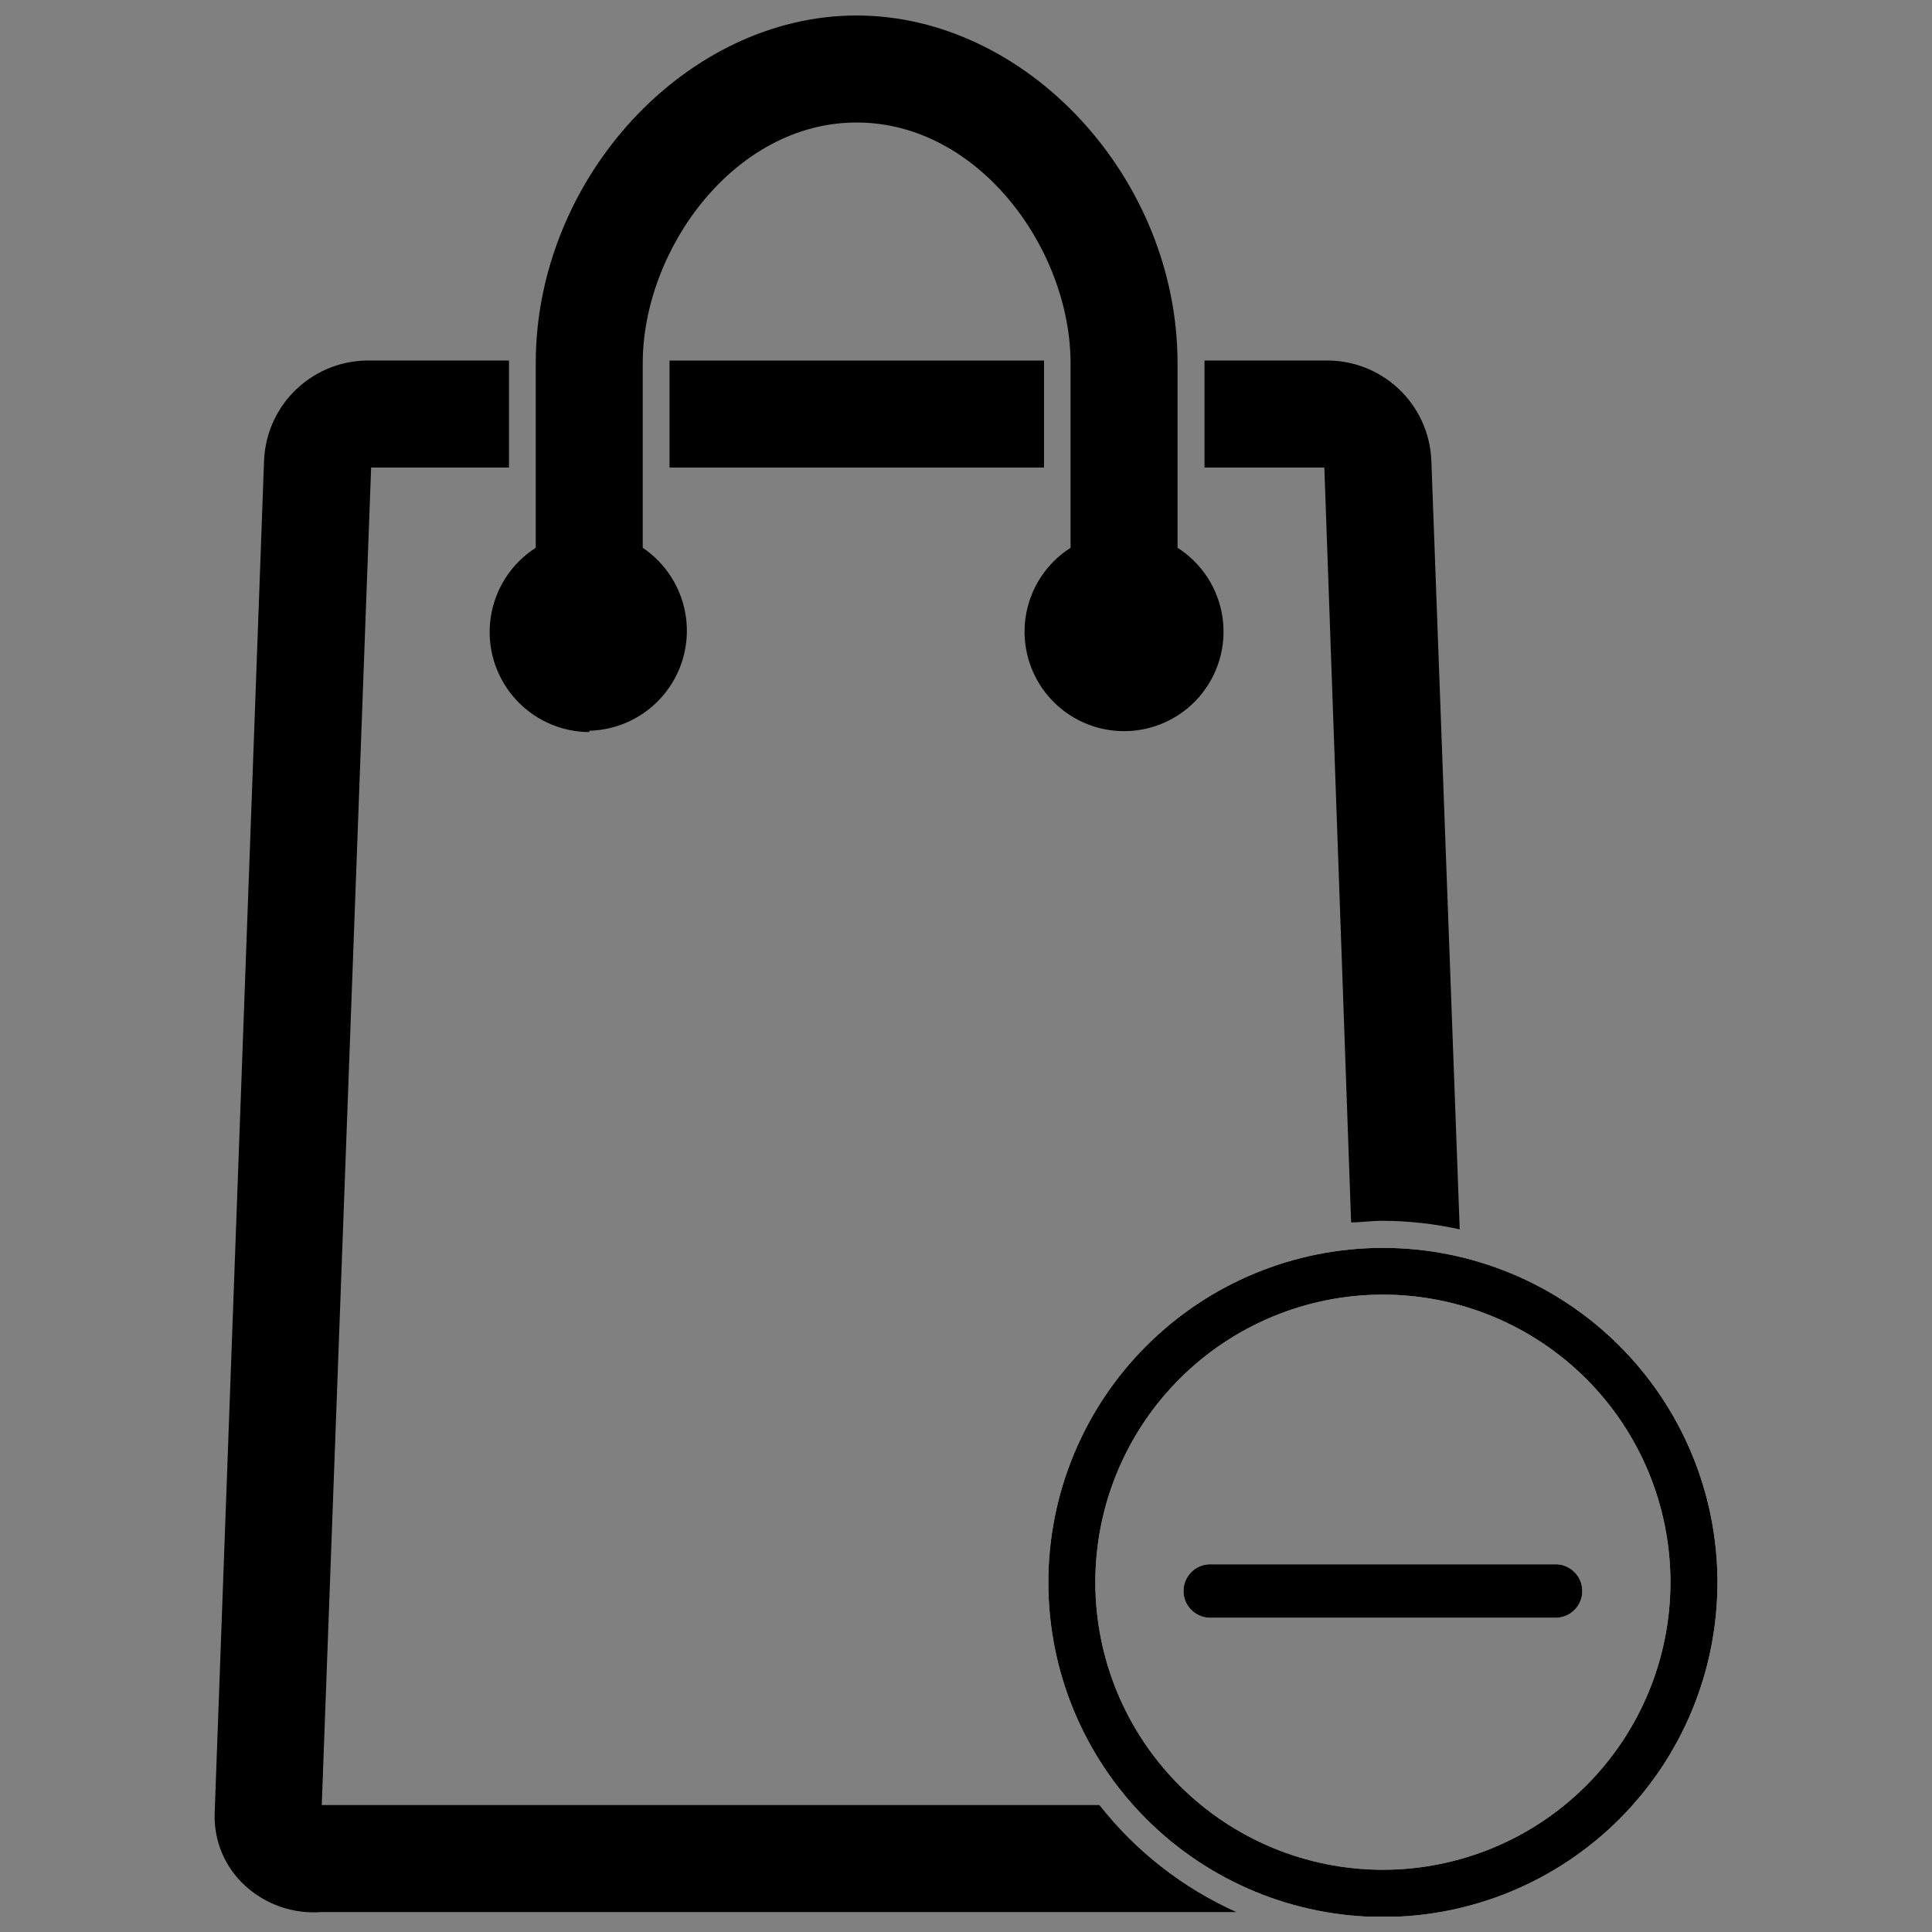 <?xml version="1.0" encoding="UTF-8"?>
<!-- Uploaded to: SVG Repo, www.svgrepo.com, Generator: SVG Repo Mixer Tools -->
<svg width="800px" height="800px" version="1.1" viewBox="144 144 512 512" xmlns="http://www.w3.org/2000/svg">
 <rect x="144" y="144" width="512" height="512" fill="#808080" stroke="none"/>
 <defs>
  <clipPath id="b">
   <path d="m421 474h179v177.9h-179z"/>
  </clipPath>
  <clipPath id="a">
   <path d="m273 148.09h196v190.91h-196z"/>
  </clipPath>
 </defs>
 <g clip-path="url(#b)">
  <path d="m510.48 474.7c-23.512 0-46.066 9.34-62.691 25.969-16.629 16.625-25.969 39.176-25.969 62.691s9.34 46.066 25.969 62.695c16.625 16.629 39.18 25.969 62.691 25.969 23.516 0 46.066-9.34 62.695-25.969 16.629-16.629 25.969-39.18 25.969-62.695s-9.34-46.066-25.969-62.691c-16.629-16.629-39.18-25.969-62.695-25.969zm0 164.81v-0.004c-20.211 0-39.594-8.027-53.887-22.32-14.289-14.289-22.32-33.676-22.32-53.887s8.031-39.594 22.32-53.883c14.293-14.293 33.676-22.324 53.887-22.324s39.598 8.031 53.887 22.324c14.293 14.289 22.32 33.672 22.32 53.883s-8.027 39.598-22.32 53.887c-14.289 14.293-33.676 22.32-53.887 22.32z" fill="#ffffff"/>
  <path d="m510.48 474.7c-23.512 0-46.066 9.34-62.691 25.969-16.629 16.625-25.969 39.176-25.969 62.691s9.34 46.066 25.969 62.695c16.625 16.629 39.18 25.969 62.691 25.969 23.516 0 46.066-9.34 62.695-25.969 16.629-16.629 25.969-39.18 25.969-62.695s-9.34-46.066-25.969-62.691c-16.629-16.629-39.18-25.969-62.695-25.969zm0 164.81v-0.004c-20.211 0-39.594-8.027-53.887-22.32-14.289-14.289-22.32-33.676-22.32-53.887s8.031-39.594 22.32-53.883c14.293-14.293 33.676-22.324 53.887-22.324s39.598 8.031 53.887 22.324c14.293 14.289 22.32 33.672 22.32 53.883s-8.027 39.598-22.32 53.887c-14.289 14.293-33.676 22.32-53.887 22.32z"/>
 </g>
 <path d="m556.56 558.55h-92.152c-3.789 0.172-6.773 3.293-6.773 7.086 0 3.789 2.984 6.914 6.773 7.086h92.152c3.789-0.172 6.769-3.297 6.769-7.086 0-3.793-2.981-6.914-6.769-7.086z" fill="#ffffff"/>
 <path d="m556.56 558.55h-92.152c-3.789 0.172-6.773 3.293-6.773 7.086 0 3.789 2.984 6.914 6.773 7.086h92.152c3.789-0.172 6.769-3.297 6.769-7.086 0-3.793-2.981-6.914-6.769-7.086z"/>
 <path d="m321.43 239.55h99.246v28.359h-99.246z"/>
 <path d="m435.34 622.36h-206.07l13.082-354.45h36.539v-28.359h-36.496c-7.277-0.215-14.34 2.449-19.66 7.414-5.324 4.961-8.469 11.828-8.758 19.098l-13.082 358.27c-0.316 7.281 2.586 14.336 7.938 19.285 5.496 5.102 12.871 7.672 20.348 7.094h242.45c-14.215-6.371-26.664-16.105-36.281-28.355z"/>
 <path d="m530.84 469.8-7.516-203.74c-0.289-7.262-3.426-14.117-8.734-19.078-5.309-4.965-12.359-7.633-19.625-7.434h-31.758v28.359h31.758l7.094 200.04c2.688 0 5.32-0.422 8.082-0.422 6.961 0 13.902 0.762 20.699 2.269z"/>
 <g clip-path="url(#a)">
  <path d="m300.16 337.66c7.547-0.188 14.656-3.578 19.547-9.324 4.891-5.746 7.102-13.309 6.074-20.785-1.027-7.477-5.191-14.164-11.449-18.383v-48.91c0-30.059 24.246-63.793 56.688-63.793 32.441 0 56.688 33.676 56.688 63.793v48.91c-6.457 4.121-10.805 10.84-11.914 18.418-1.105 7.578 1.137 15.262 6.144 21.059 5.008 5.793 12.289 9.121 19.945 9.121 7.66 0 14.938-3.328 19.949-9.121 5.008-5.797 7.25-13.48 6.141-21.059-1.105-7.578-5.453-14.297-11.91-18.418v-48.91c0-49.129-39.984-92.152-85.074-92.152-45.086 0.004-85.012 43.098-85.012 92.152v48.91c-6.469 4.144-10.82 10.887-11.934 18.484-1.113 7.602 1.121 15.309 6.129 21.129 5.008 5.824 12.297 9.188 19.977 9.227z"/>
 </g>
</svg>